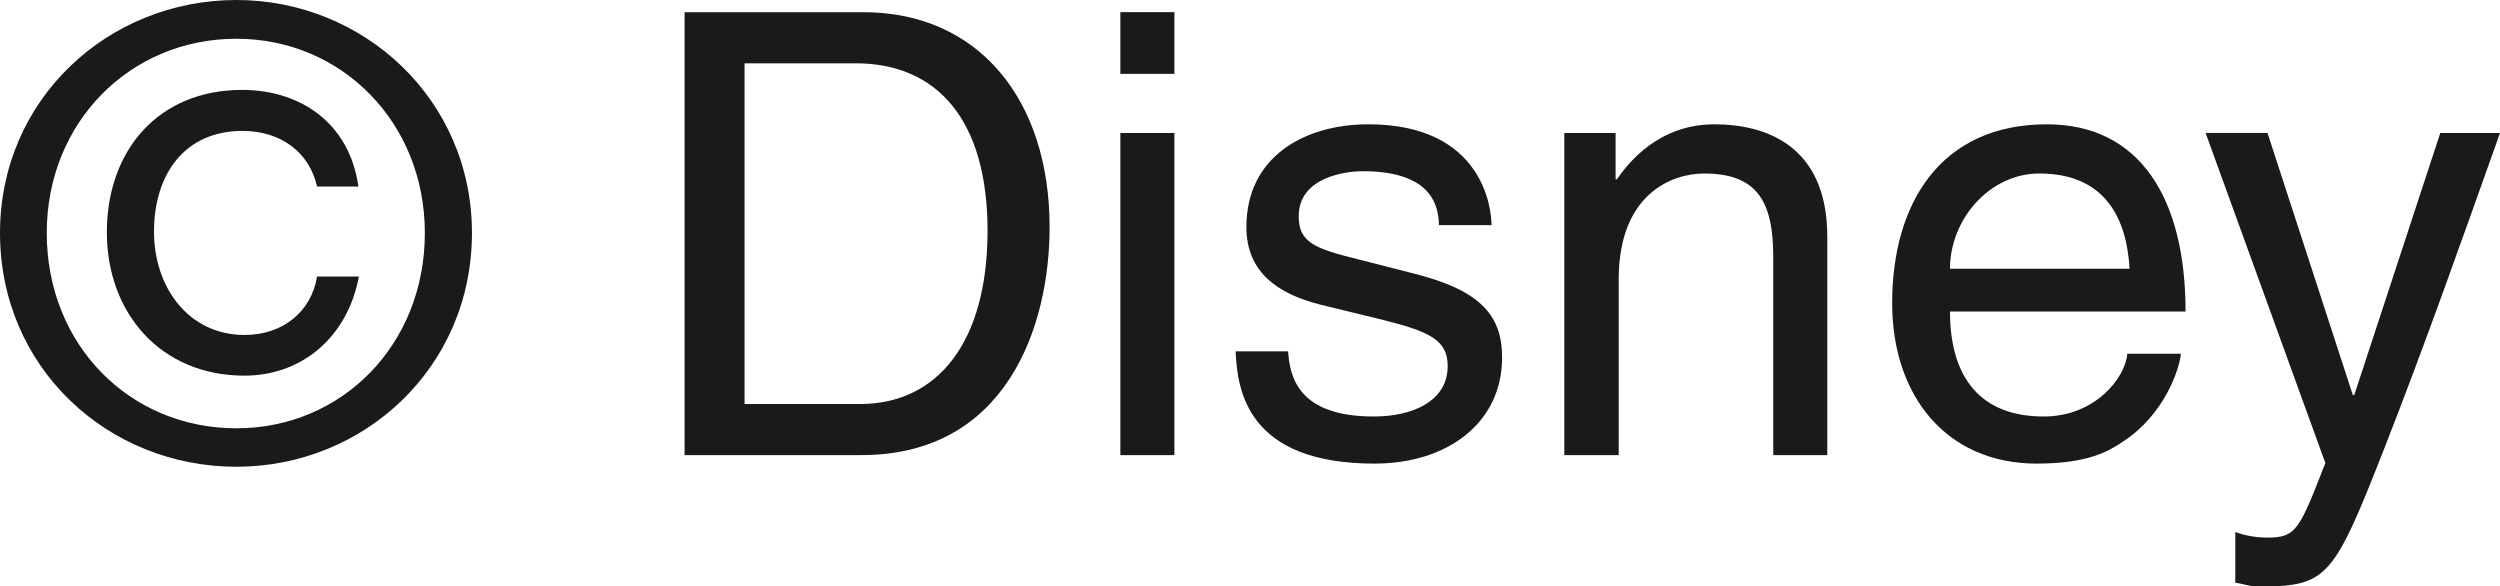 <?xml version="1.0" encoding="UTF-8"?><svg xmlns="http://www.w3.org/2000/svg" width="50" height="11.73" viewBox="0 0 50 11.73"><g id="a"/><g id="b"><g id="c"><g id="d"><g><path d="M.935,4.659C.935,2.451,2.597,.775,4.728,.775c2.107,0,3.769,1.676,3.769,3.883,0,2.242-1.662,3.908-3.769,3.908-2.131,0-3.793-1.665-3.793-3.908Zm3.793,4.676c2.541,0,4.711-1.975,4.711-4.676C9.439,1.985,7.27,0,4.728,0,2.162,0,0,1.985,0,4.659c0,2.701,2.162,4.676,4.728,4.676Zm1.613-3.804c-.111,.692-.674,1.168-1.45,1.168-1.126,0-1.811-.96-1.811-2.065,0-1.147,.612-2.016,1.77-2.016,.775,0,1.342,.438,1.491,1.113h.827c-.174-1.252-1.14-1.933-2.326-1.933-1.676,0-2.705,1.213-2.705,2.847,0,1.613,1.074,2.868,2.753,2.868,1.137,0,2.058-.758,2.288-1.982h-.838Z" fill="#1a1a1a"/><path d="M14.89,1.266h2.222c1.62,0,2.639,1.119,2.639,3.351s-1.005,3.463-2.548,3.463h-2.312V1.266Zm-1.199,7.836h3.536c2.899,0,3.765-2.569,3.765-4.558,0-2.555-1.425-4.3-3.723-4.3h-3.577V9.102Z" fill="#1a1a1a"/><path d="M23.488,9.102h-1.081V2.66h1.081v6.442Zm-1.081-7.624V.243h1.081V1.478h-1.081Z" fill="#1a1a1a"/><path d="M28.779,4.502c-.007-.4-.156-1.078-1.526-1.078-.327,0-1.279,.111-1.279,.904,0,.525,.334,.646,1.175,.855l1.078,.275c1.342,.33,1.815,.817,1.815,1.69,0,1.318-1.102,2.124-2.552,2.124-2.559,0-2.743-1.478-2.778-2.246h1.05c.035,.497,.188,1.304,1.714,1.304,.775,0,1.478-.306,1.478-1.008,0-.518-.358-.688-1.283-.921l-1.255-.306c-.893-.223-1.488-.674-1.488-1.554,0-1.415,1.172-2.055,2.437-2.055,2.308,0,2.465,1.703,2.465,2.016h-1.05Z" fill="#1a1a1a"/><path d="M36.546,9.102h-1.081v-3.96c0-1.113-.32-1.672-1.384-1.672-.619,0-1.707,.386-1.707,2.121v3.511h-1.088V2.66h1.026v.928h.024c.236-.341,.841-1.102,1.954-1.102,1.001,0,2.256,.407,2.256,2.249v4.367Z" fill="#1a1a1a"/><path d="M39,5.375c0-.991,.793-1.905,1.787-1.905,1.328,0,1.749,.914,1.804,1.905h-3.591Zm3.546,1.7c-.038,.48-.643,1.255-1.672,1.255-1.248,0-1.874-.758-1.874-2.1h4.711c0-2.256-.907-3.744-2.774-3.744-2.131,0-3.094,1.589-3.094,3.577,0,1.839,1.071,3.209,2.893,3.209,1.022,0,1.439-.247,1.731-.445,.824-.539,1.123-1.446,1.151-1.752h-1.071Z" fill="#1a1a1a"/><path d="M48.804,2.66h1.196c-.751,2.107-1.491,4.21-2.315,6.31-1.022,2.607-1.137,2.76-2.527,2.76-.153,0-.282-.049-.452-.077v-1.012c.132,.049,.355,.111,.65,.111,.57,0,.633-.163,1.151-1.491l-2.395-6.602h1.238l1.707,5.243h.028l1.721-5.243Z" fill="#1a1a1a"/></g></g></g></g></svg>